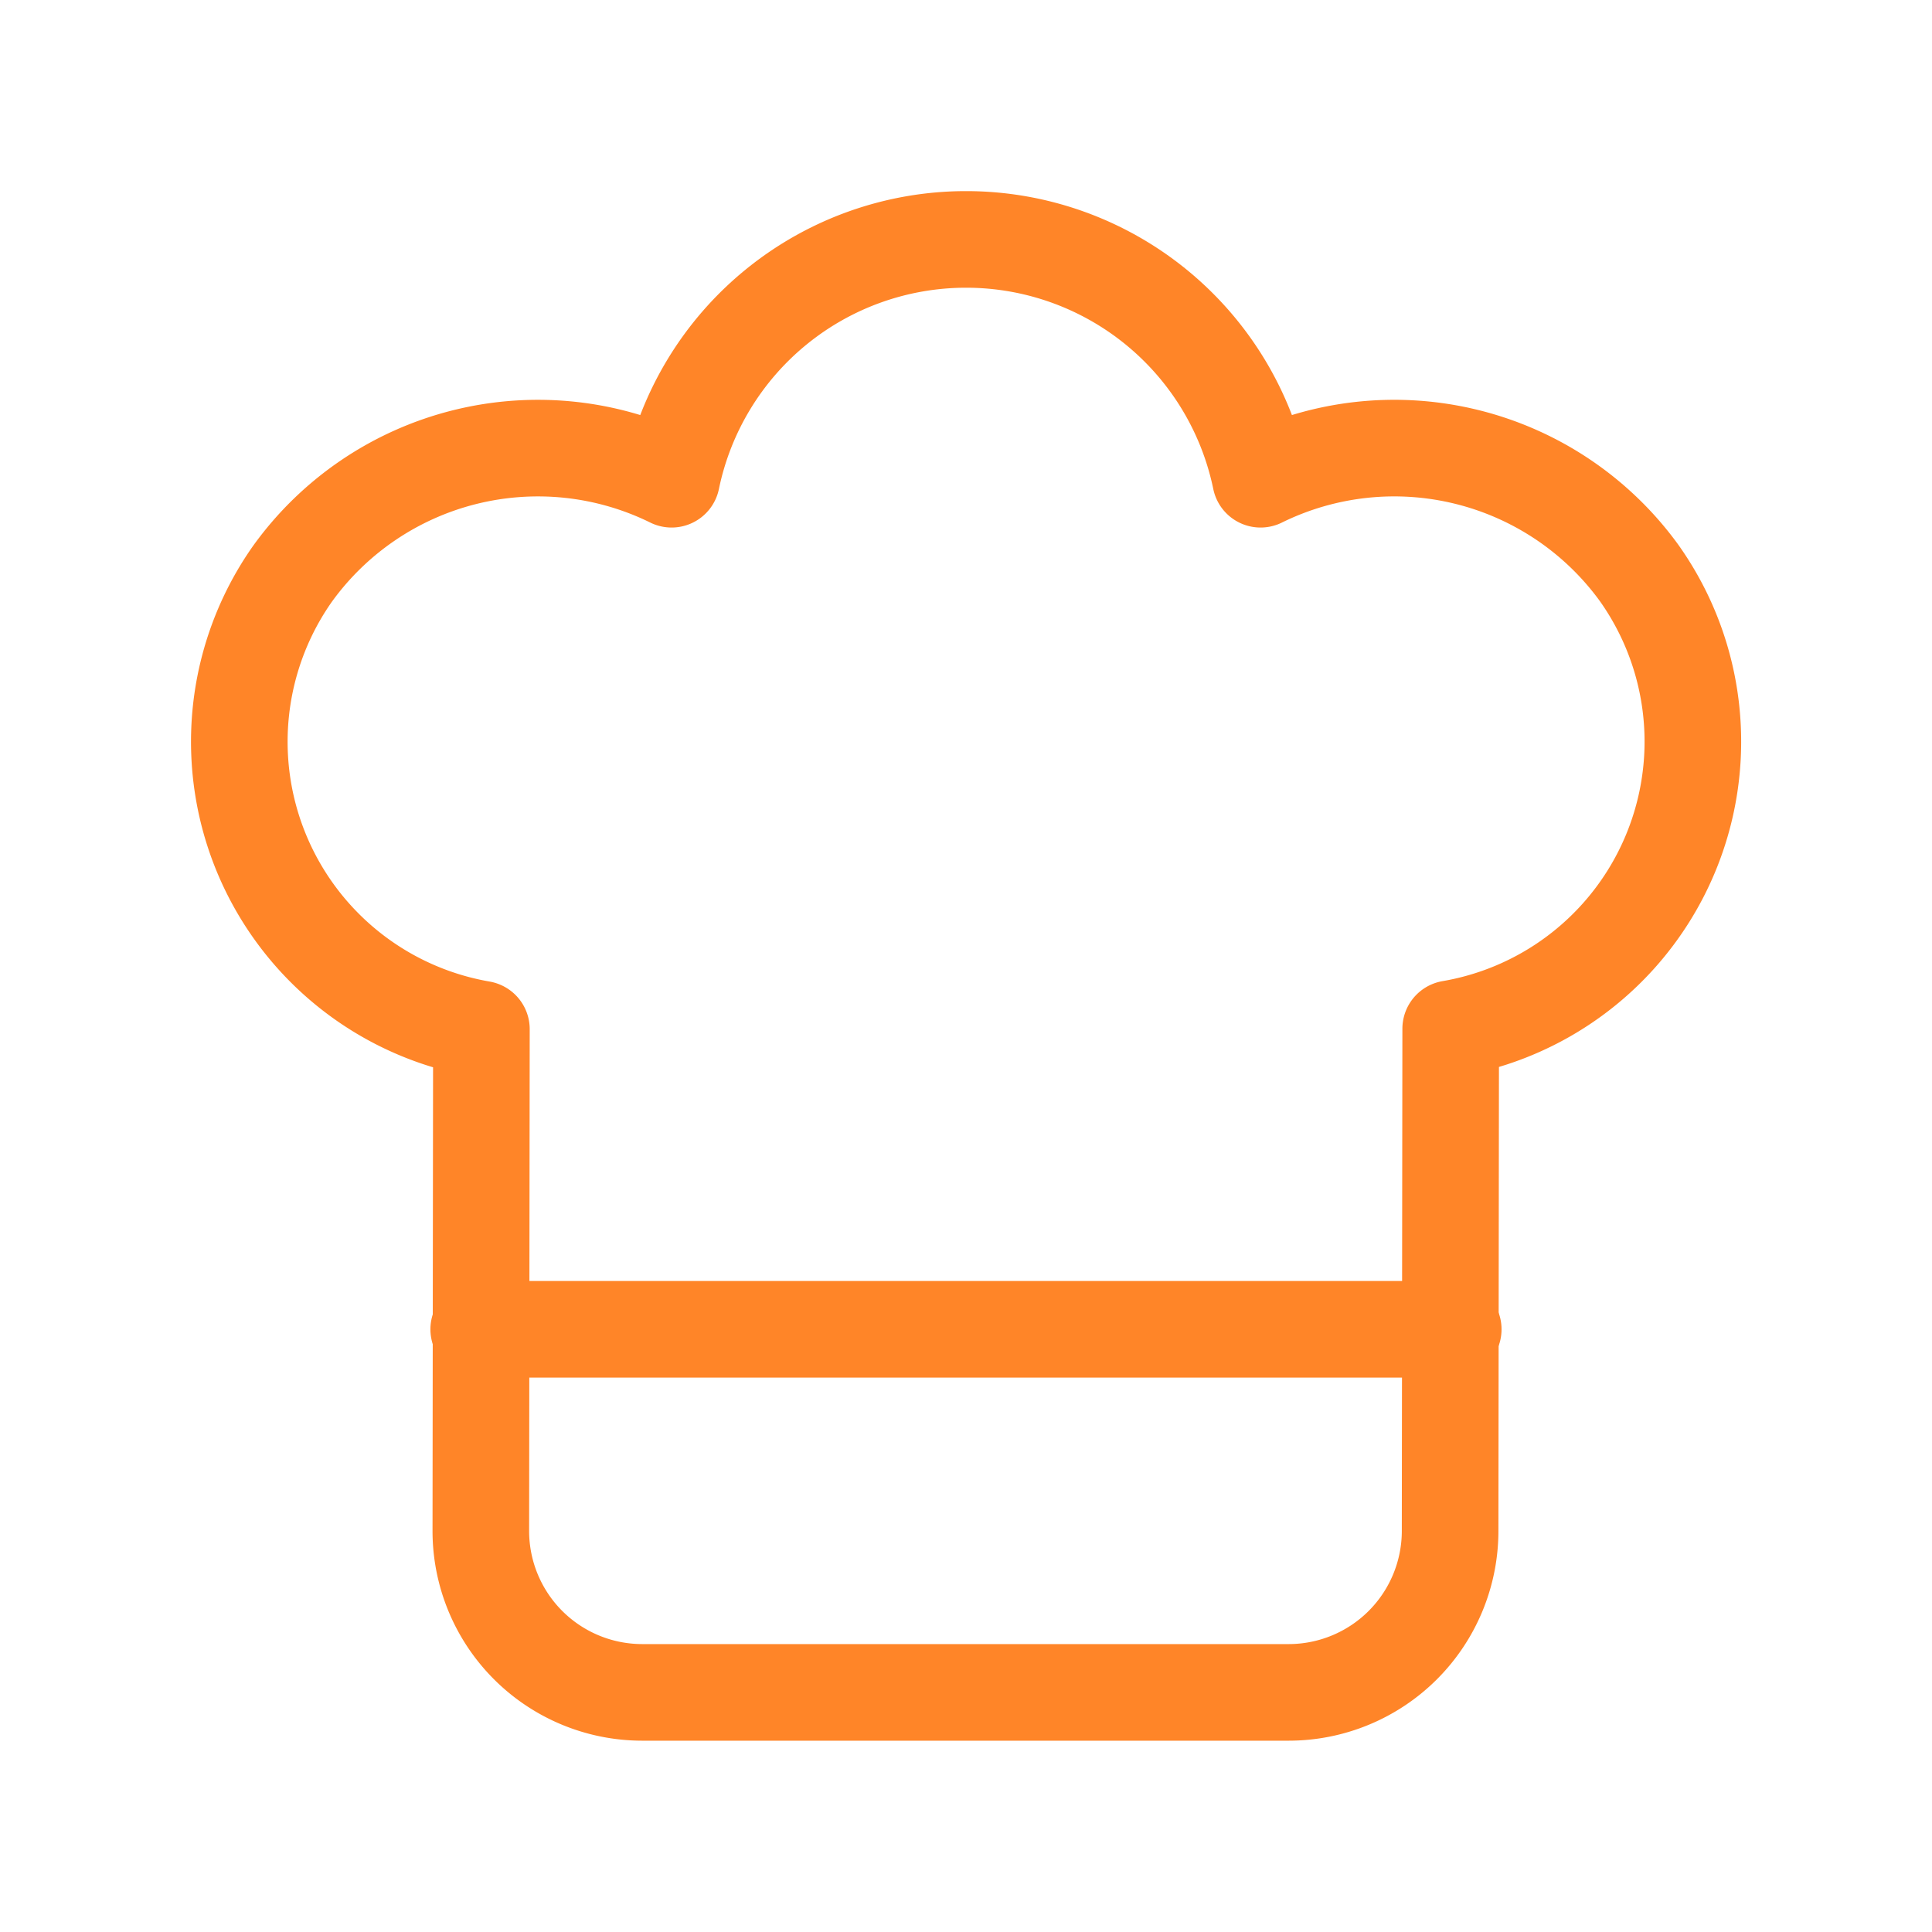 <svg xmlns="http://www.w3.org/2000/svg" width="40" height="40" viewBox="0 0 40 40"><defs><style>.a,.b{fill:none;}.a{stroke:#ff8528;stroke-linecap:round;stroke-linejoin:round;stroke-width:2px;}</style></defs><g transform="translate(4.953 4.956)"><path class="a" d="M8.009,19.351A6.039,6.039,0,0,1,4.1,9.925a6.264,6.264,0,0,1,7.85-1.959,6.226,6.226,0,0,1,12.194,0,6.264,6.264,0,0,1,7.836,1.939,6.032,6.032,0,0,1-3.9,9.438l-.012,10.4a3.343,3.343,0,0,1-3.343,3.34l-13.386,0A3.342,3.342,0,0,1,8,29.742l.012-10.39Z" transform="translate(-2.998 -3)"/><path class="a" d="M26.177,16.5H6" transform="translate(-1.042 6.066)"/></g><path class="b" d="M0,0H40V40H0Z"/></svg>